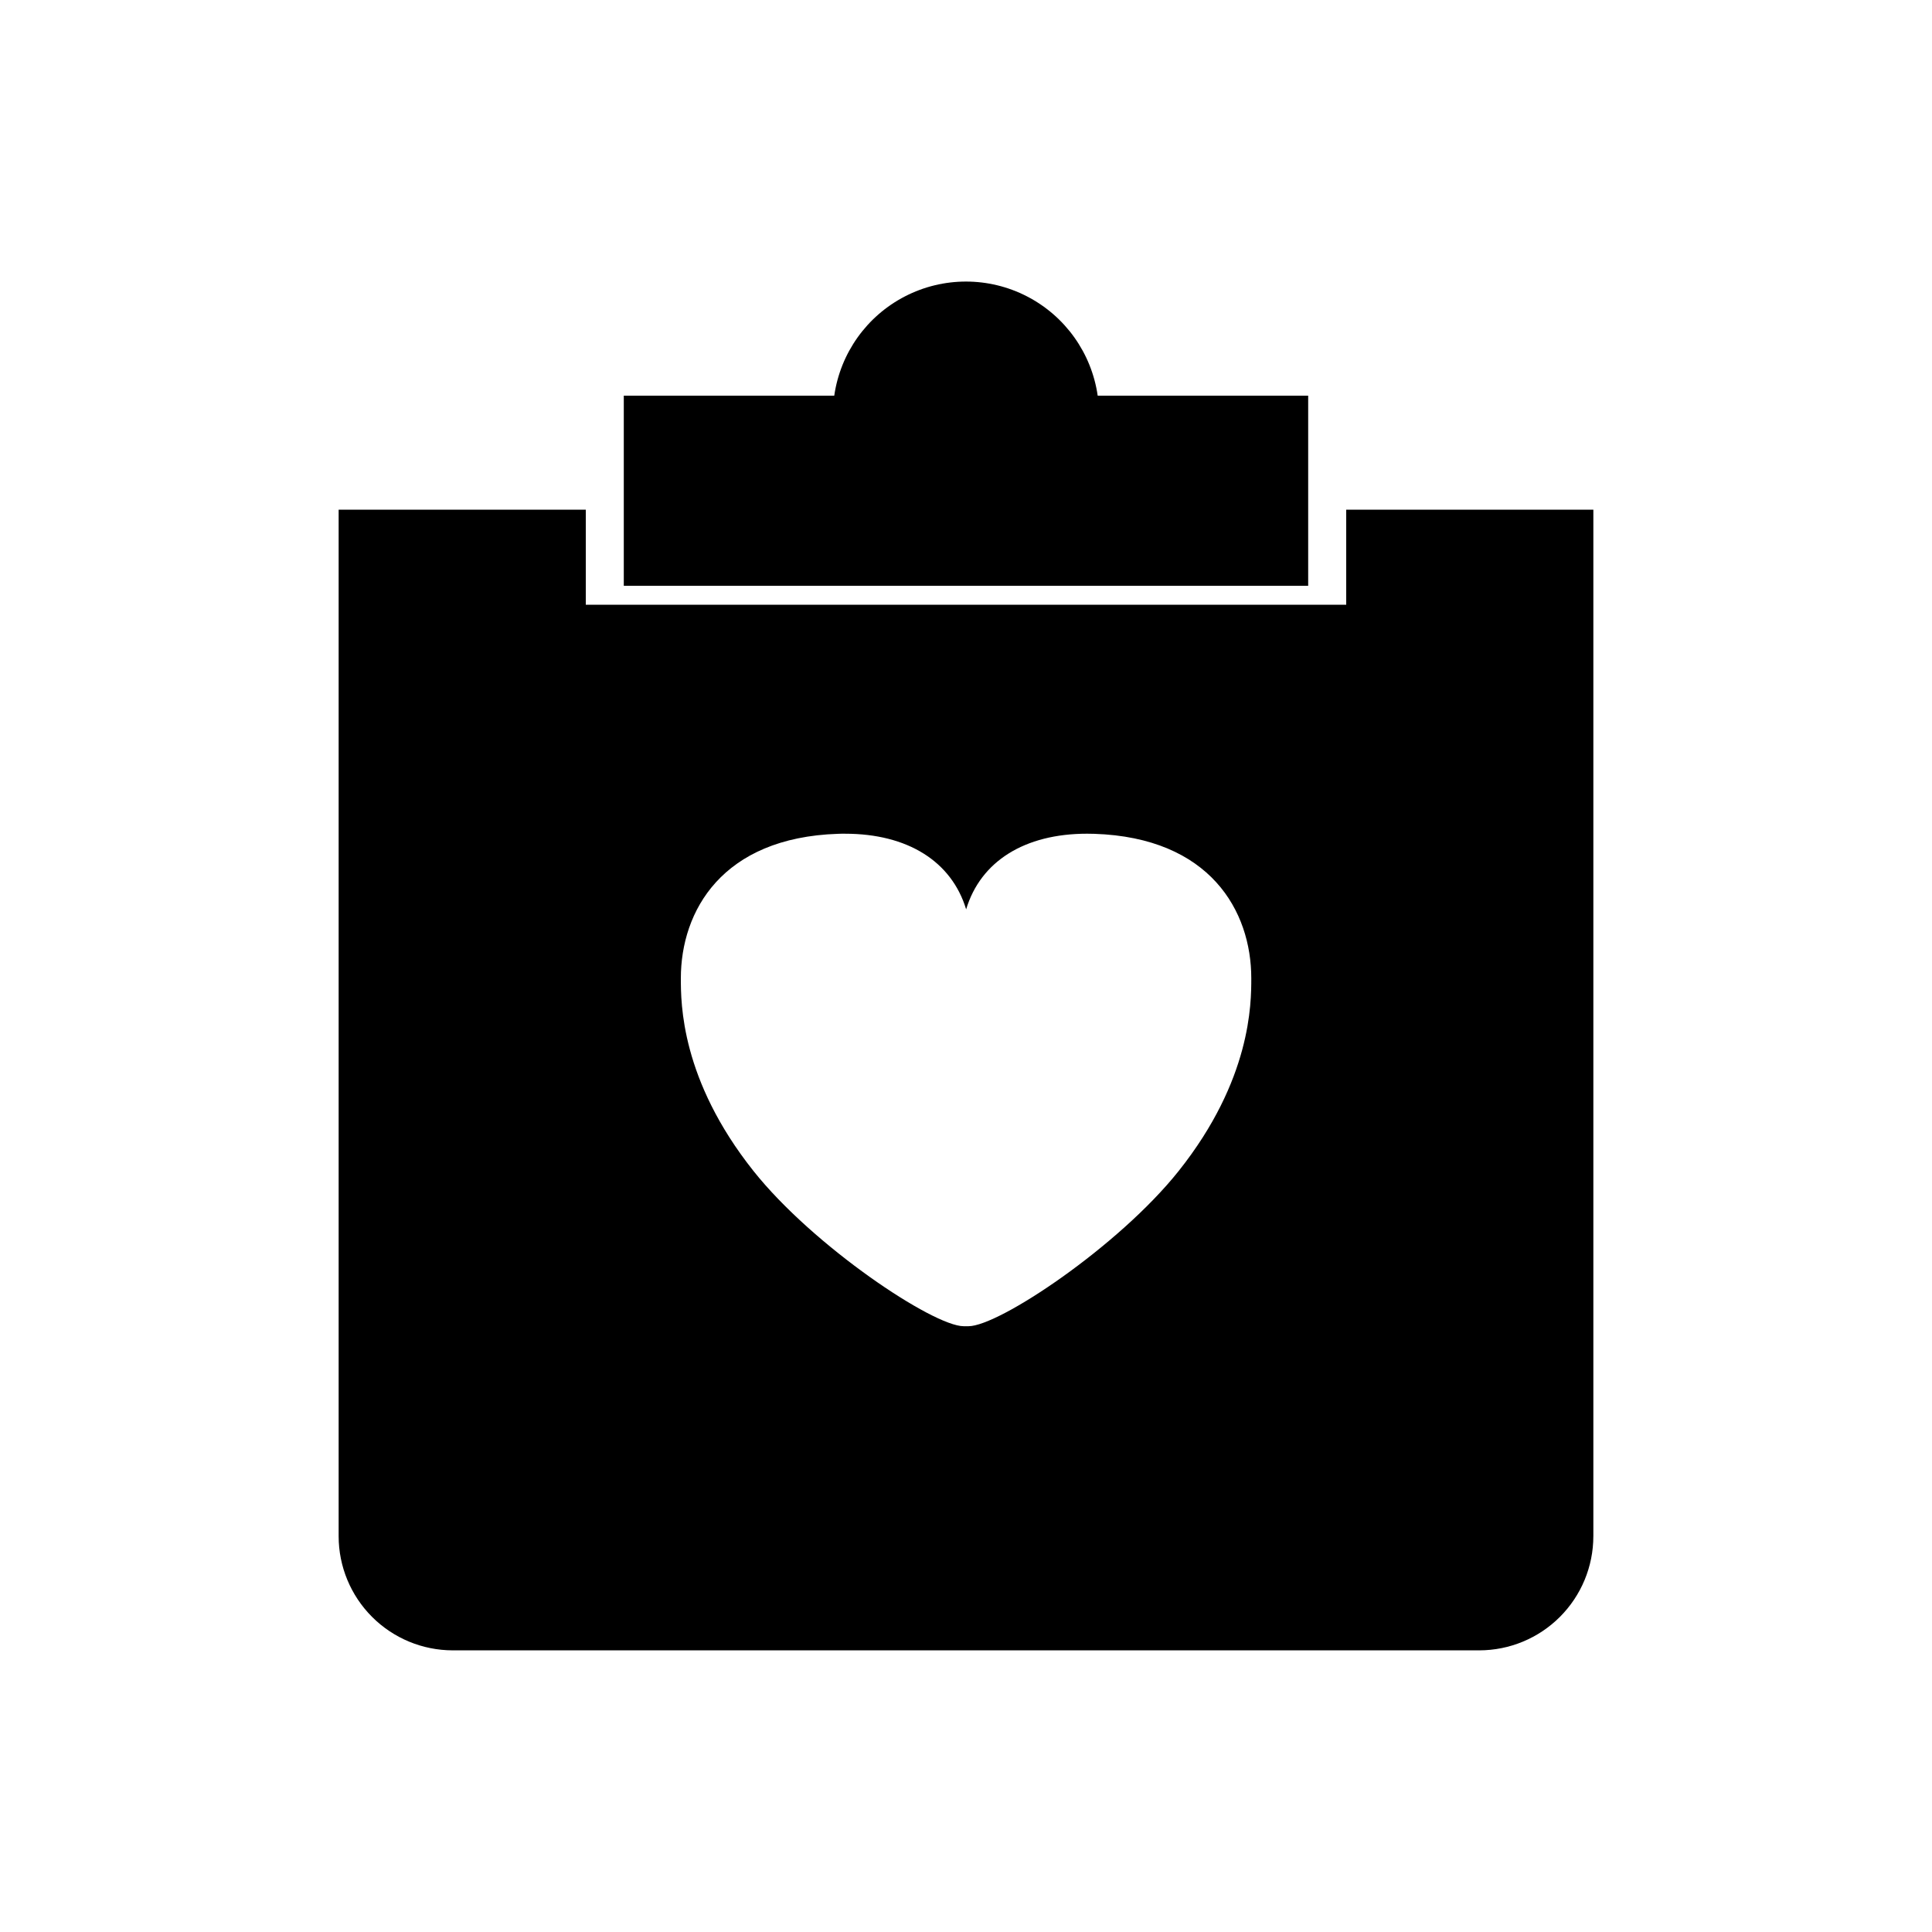 <?xml version="1.0" encoding="UTF-8"?>
<!-- Uploaded to: ICON Repo, www.iconrepo.com, Generator: ICON Repo Mixer Tools -->
<svg fill="#000000" width="800px" height="800px" version="1.1" viewBox="144 144 512 512" xmlns="http://www.w3.org/2000/svg">
 <g>
  <path d="m536.03 581.36h-272.06c-8.012-0.008-15.695-3.195-21.363-8.863s-8.855-13.348-8.863-21.363v-272.06h65.496v25.191h201.52v-25.191h65.496v272.06h-0.004c-0.008 8.016-3.195 15.695-8.863 21.363-5.664 5.668-13.348 8.855-21.363 8.863zm-168.08-216.42c-0.625 0-1.266 0-1.906 0.031-30.684 1.008-41.613 20.461-41.613 38.289 0 6.641 0 26.852 19.242 51.055 15.895 19.996 47.66 41.145 55.707 41.145h1.281c8.062 0 39.801-21.16 55.707-41.145 19.234-24.184 19.234-44.414 19.234-51.055 0-17.852-10.934-37.281-41.609-38.289-0.641 0-1.281-0.031-1.906-0.031-16.539 0-28.215 7.305-32.051 20.043-3.867-12.734-15.547-20.039-32.09-20.039z"/>
  <path d="m309.31 299.24v-50.383h55.777c1.625-11.289 8.609-21.094 18.75-26.32 10.137-5.227 22.176-5.227 32.312 0 10.141 5.227 17.125 15.031 18.75 26.32h55.781v50.383z"/>
 </g>
</svg>